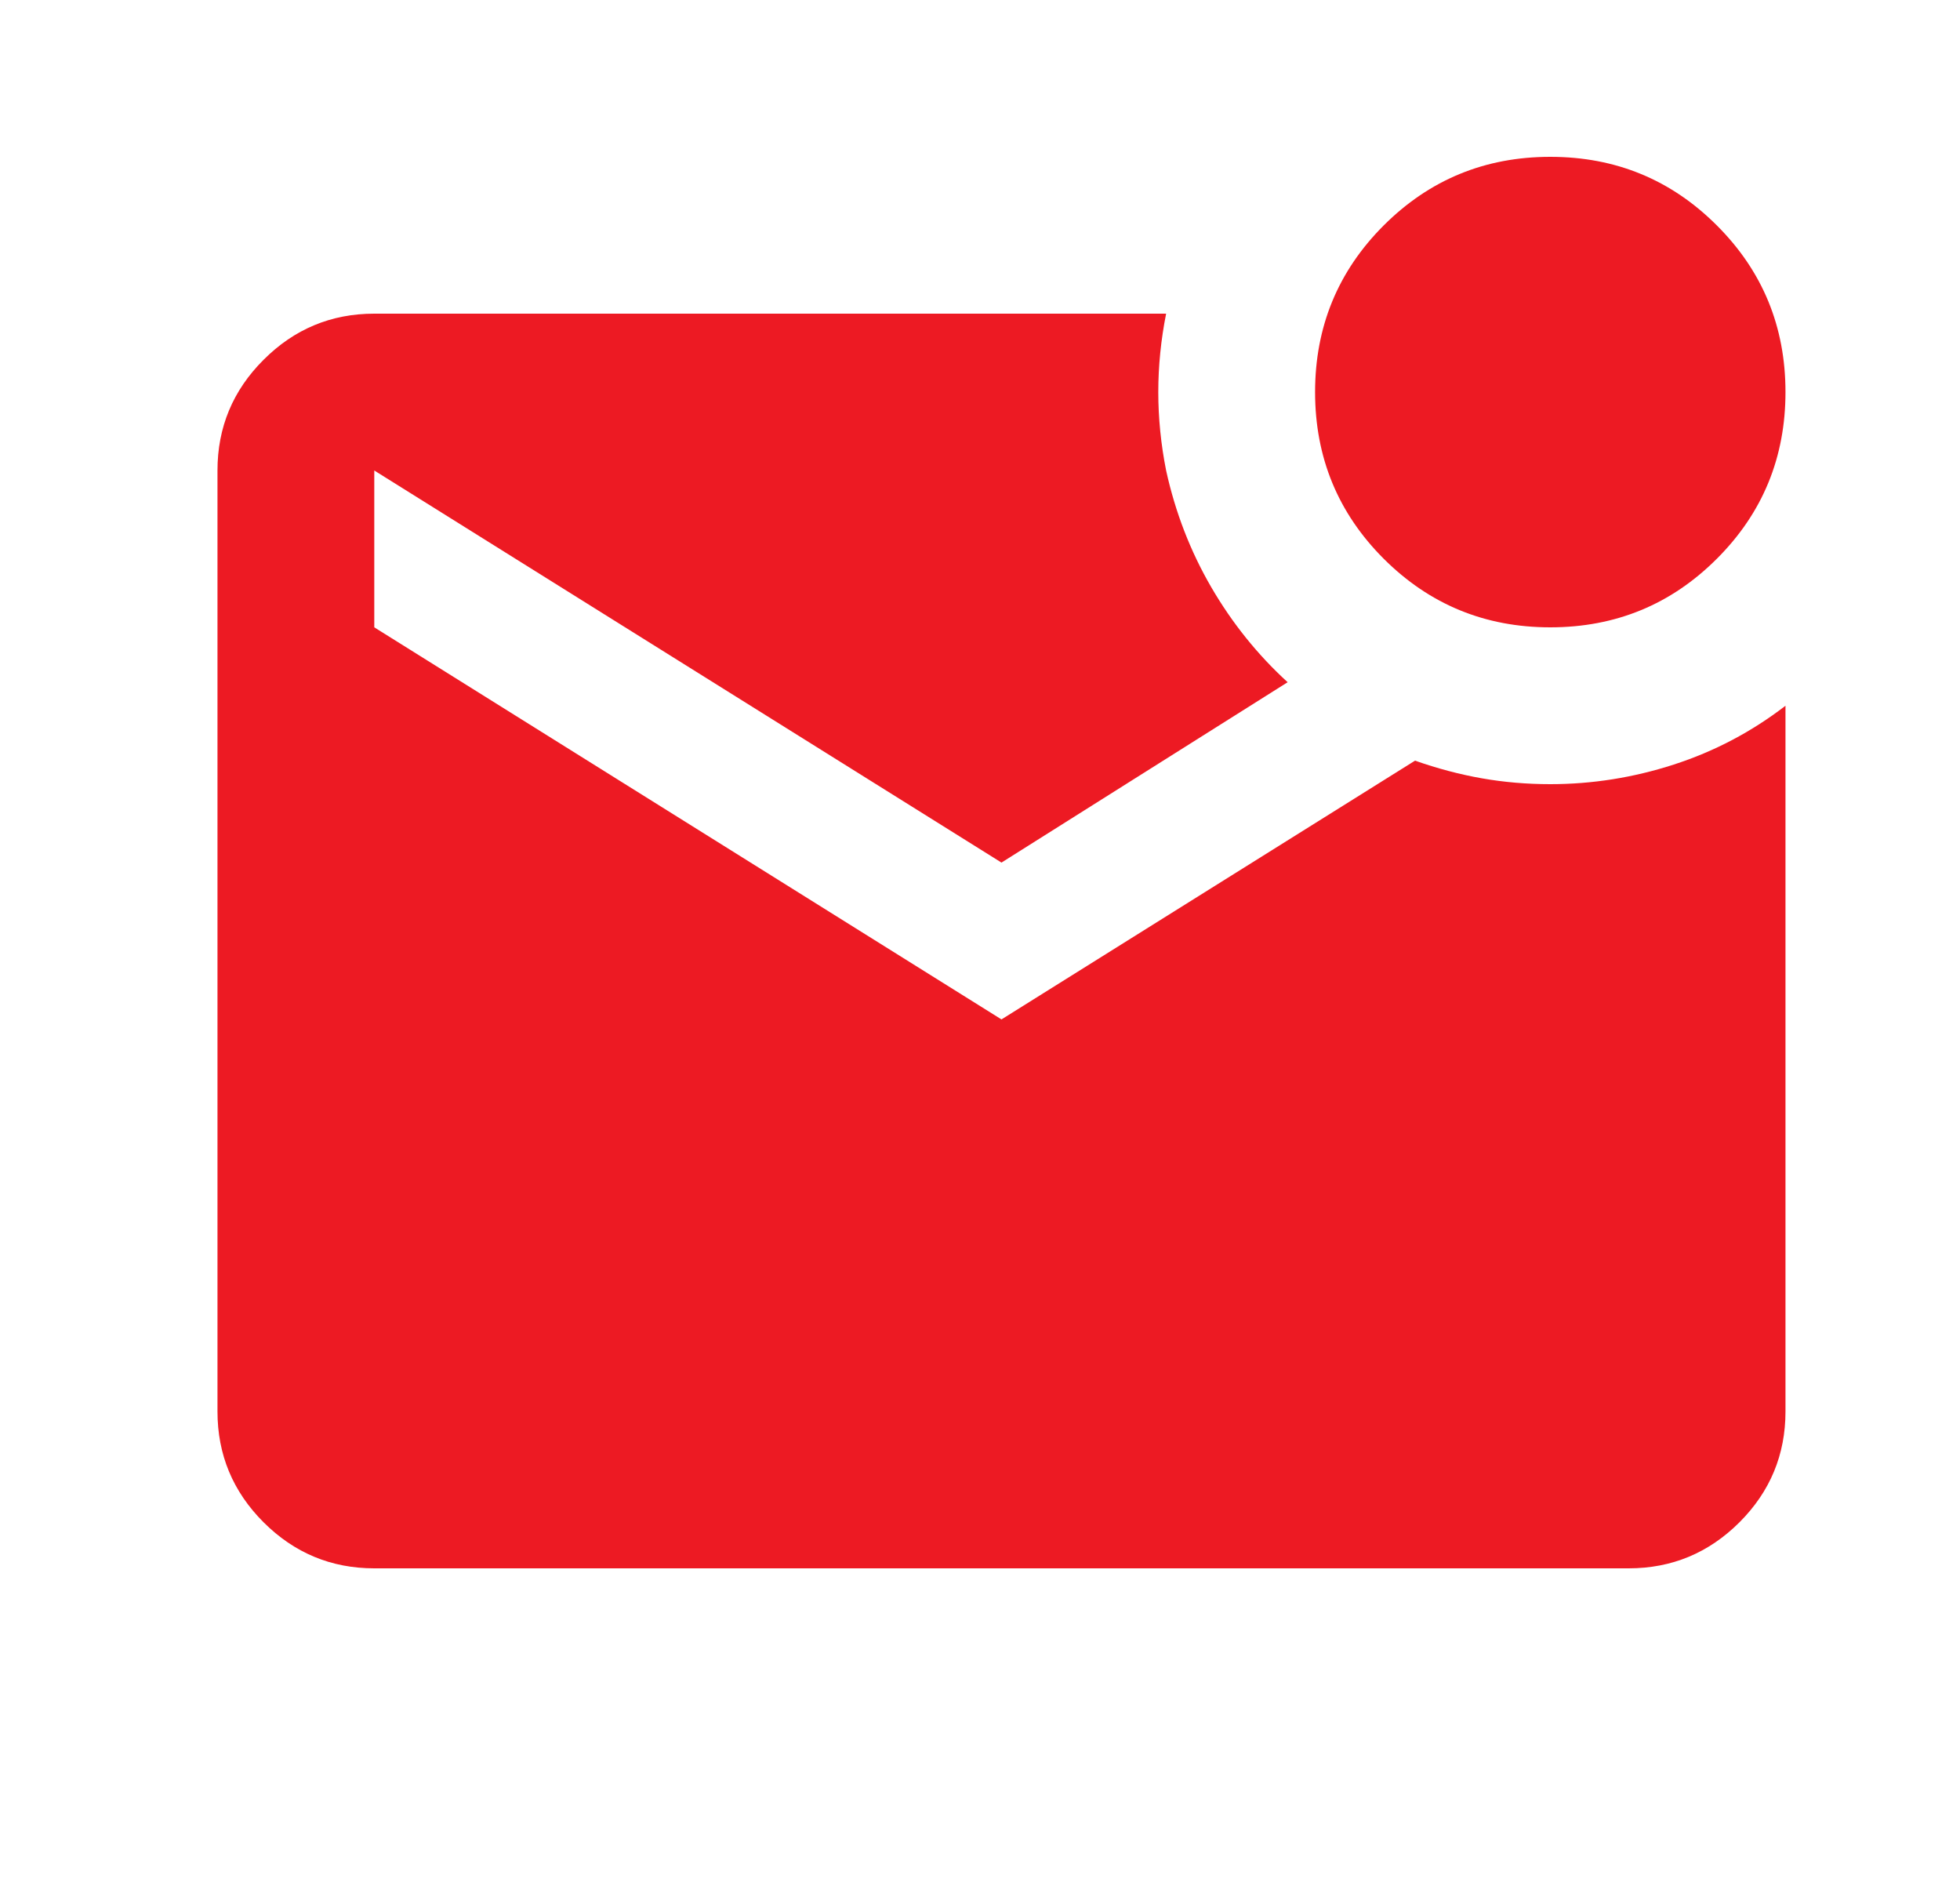 <svg width="25" height="24" viewBox="0 0 25 24" fill="none" xmlns="http://www.w3.org/2000/svg">
<mask id="mask0_443_314" style="mask-type:alpha" maskUnits="userSpaceOnUse" x="0" y="0" width="25" height="24">
<rect x="0.774" width="24" height="24" fill="#D9D9D9"/>
</mask>
<g mask="url(#mask0_443_314)">
<path d="M19.774 8C18.941 8 18.233 7.708 17.649 7.125C17.066 6.542 16.774 5.833 16.774 5C16.774 4.167 17.066 3.458 17.649 2.875C18.233 2.292 18.941 2 19.774 2C20.608 2 21.316 2.292 21.899 2.875C22.483 3.458 22.774 4.167 22.774 5C22.774 5.833 22.483 6.542 21.899 7.125C21.316 7.708 20.608 8 19.774 8ZM4.774 20C4.224 20 3.754 19.804 3.362 19.413C2.97 19.021 2.774 18.55 2.774 18V6C2.774 5.45 2.97 4.979 3.362 4.588C3.754 4.196 4.224 4 4.774 4H14.874C14.808 4.333 14.774 4.667 14.774 5C14.774 5.333 14.808 5.667 14.874 6C14.991 6.533 15.183 7.029 15.449 7.487C15.716 7.946 16.041 8.35 16.424 8.7L12.774 11L4.774 6V8L12.774 13L18.049 9.7C18.333 9.8 18.616 9.875 18.899 9.925C19.183 9.975 19.474 10 19.774 10C20.308 10 20.833 9.917 21.349 9.75C21.866 9.583 22.341 9.333 22.774 9V18C22.774 18.55 22.579 19.021 22.187 19.413C21.795 19.804 21.324 20 20.774 20H4.774Z" fill="#ED1A23"/>
</g>
</svg>
